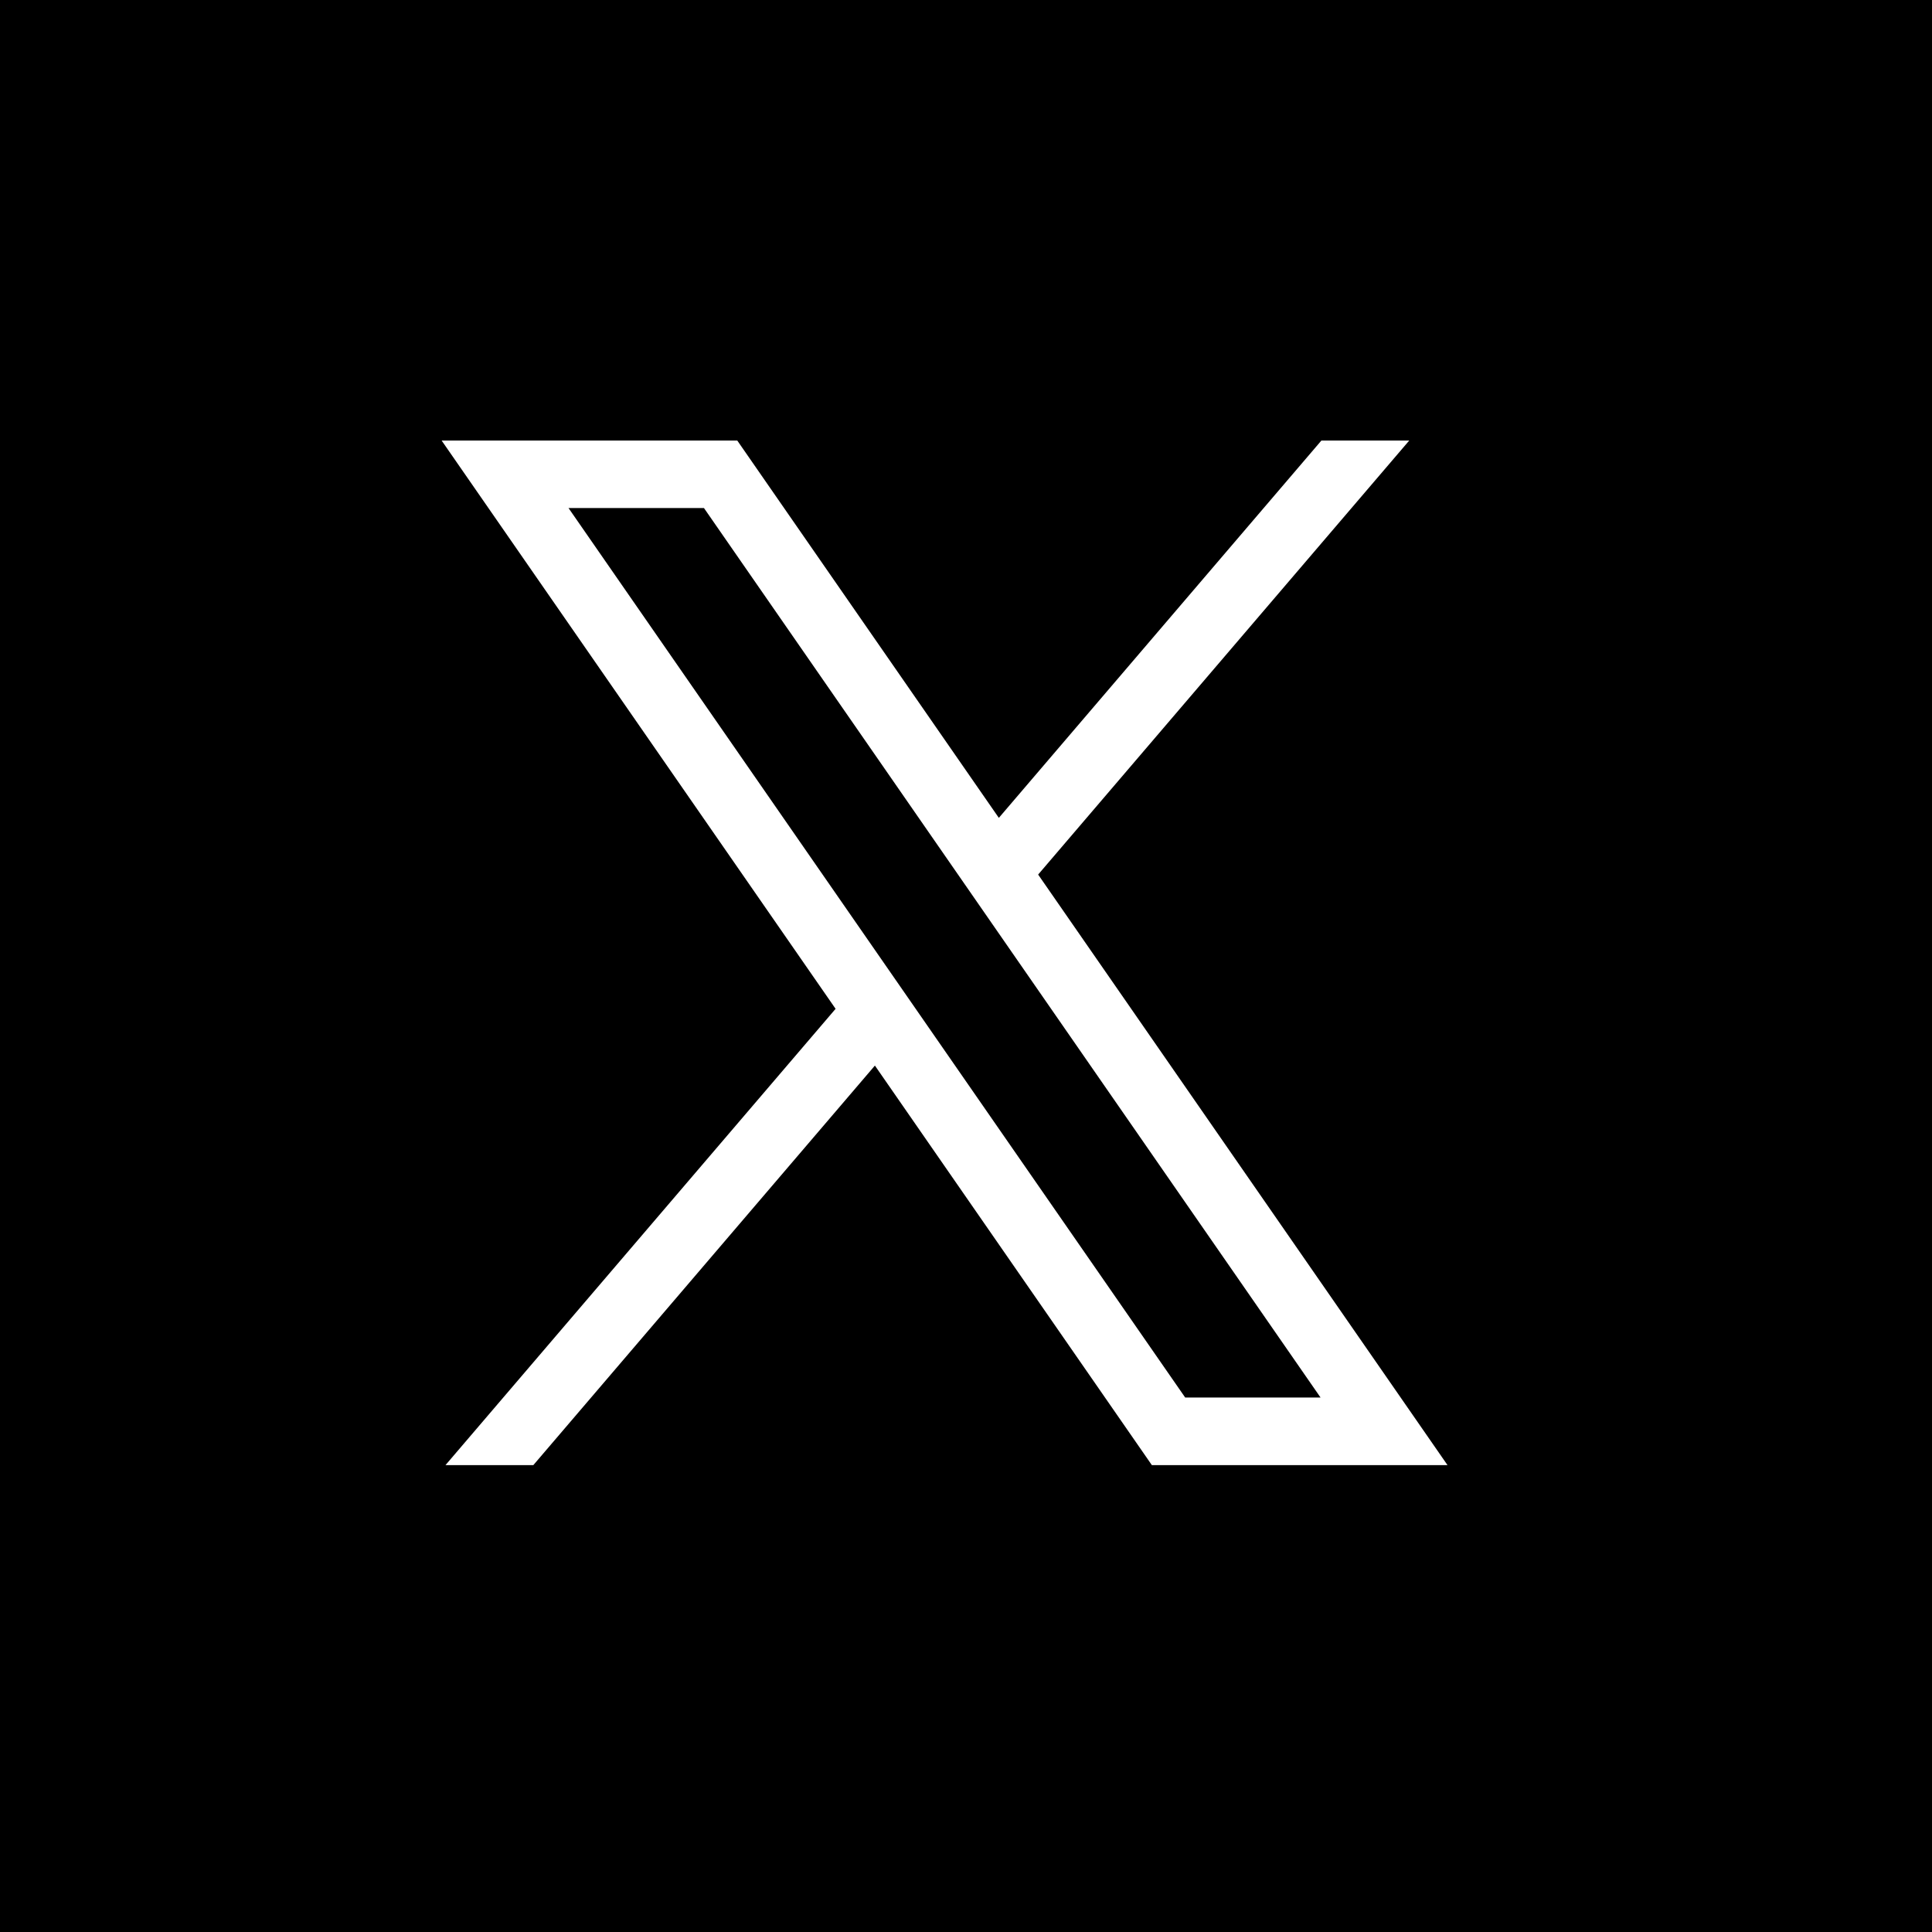 <?xml version="1.0" encoding="utf-8"?>
<!-- Generator: Adobe Illustrator 27.8.1, SVG Export Plug-In . SVG Version: 6.00 Build 0)  -->
<svg version="1.1" id="レイヤー_1" xmlns="http://www.w3.org/2000/svg" xmlns:xlink="http://www.w3.org/1999/xlink" x="0px"
	 y="0px" width="129px" height="129px" viewBox="0 0 129 129" style="enable-background:new 0 0 129 129;" xml:space="preserve">
<style type="text/css">
	.st0{fill:#FFFFFF;}
</style>
<g>
	<rect width="129" height="129"/>
</g>
<g id="_レイヤー_1-2">
	<g>
		<path class="st0" d="M69.317,58.395l24.779-28.981h-5.865L66.693,54.609L49.227,29.414h-19.74l26.306,37.945L29.744,97.828h5.865
			l22.808-26.679l18.494,26.679h19.74L69.317,58.395L69.317,58.395z M37.965,33.923h9.039l41.17,59.391h-9.038L37.961,33.923
			L37.965,33.923z"/>
	</g>
</g>
</svg>
